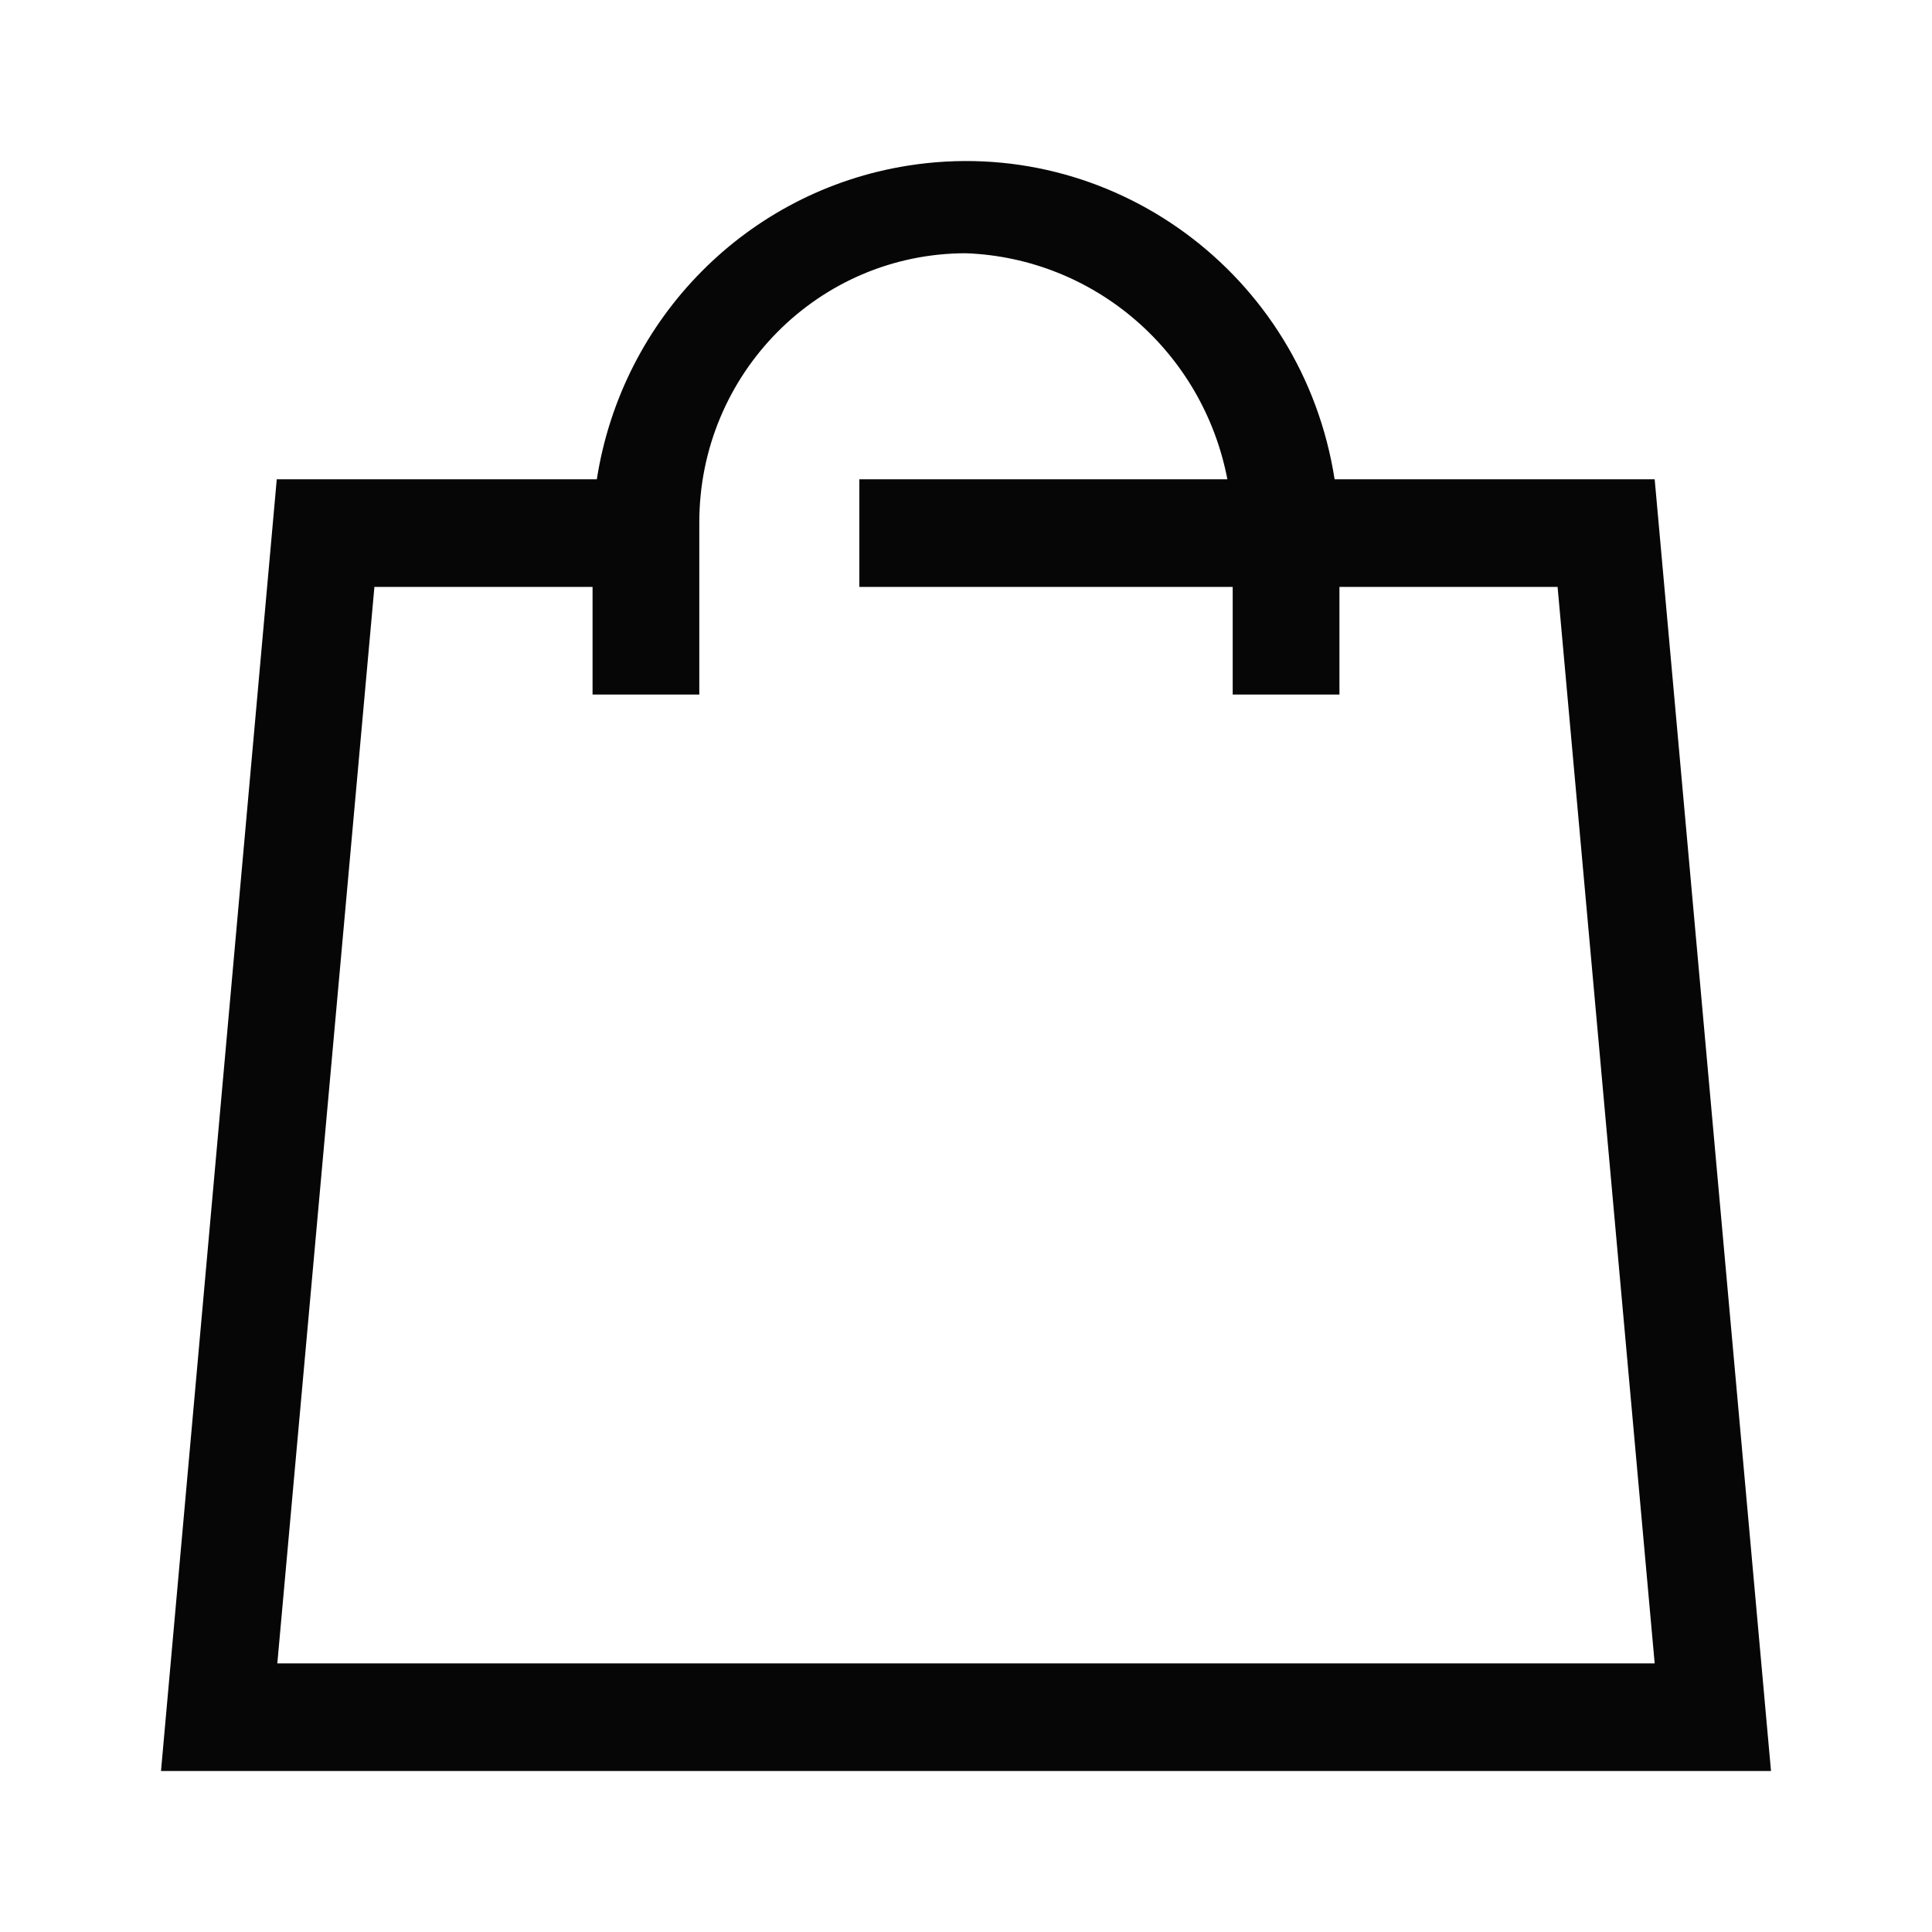 <?xml version="1.0" encoding="UTF-8"?> <svg xmlns="http://www.w3.org/2000/svg" width="24" height="24" viewBox="0 0 24 24" fill="none"><path d="M20.555 5.954H16.579C16.181 3.4 13.807 1.656 11.276 2.058C9.287 2.373 7.727 3.947 7.414 5.954H3.438L2 22H22L20.555 5.954ZM3.445 20.663L4.651 7.291H7.361V8.628H8.687V6.489C8.687 4.642 10.17 3.146 12 3.146C13.598 3.206 14.943 4.37 15.247 5.954H10.675V7.291H15.313V8.628H16.639V7.291H19.349L20.555 20.663H3.445Z" fill="#060606"></path></svg> 